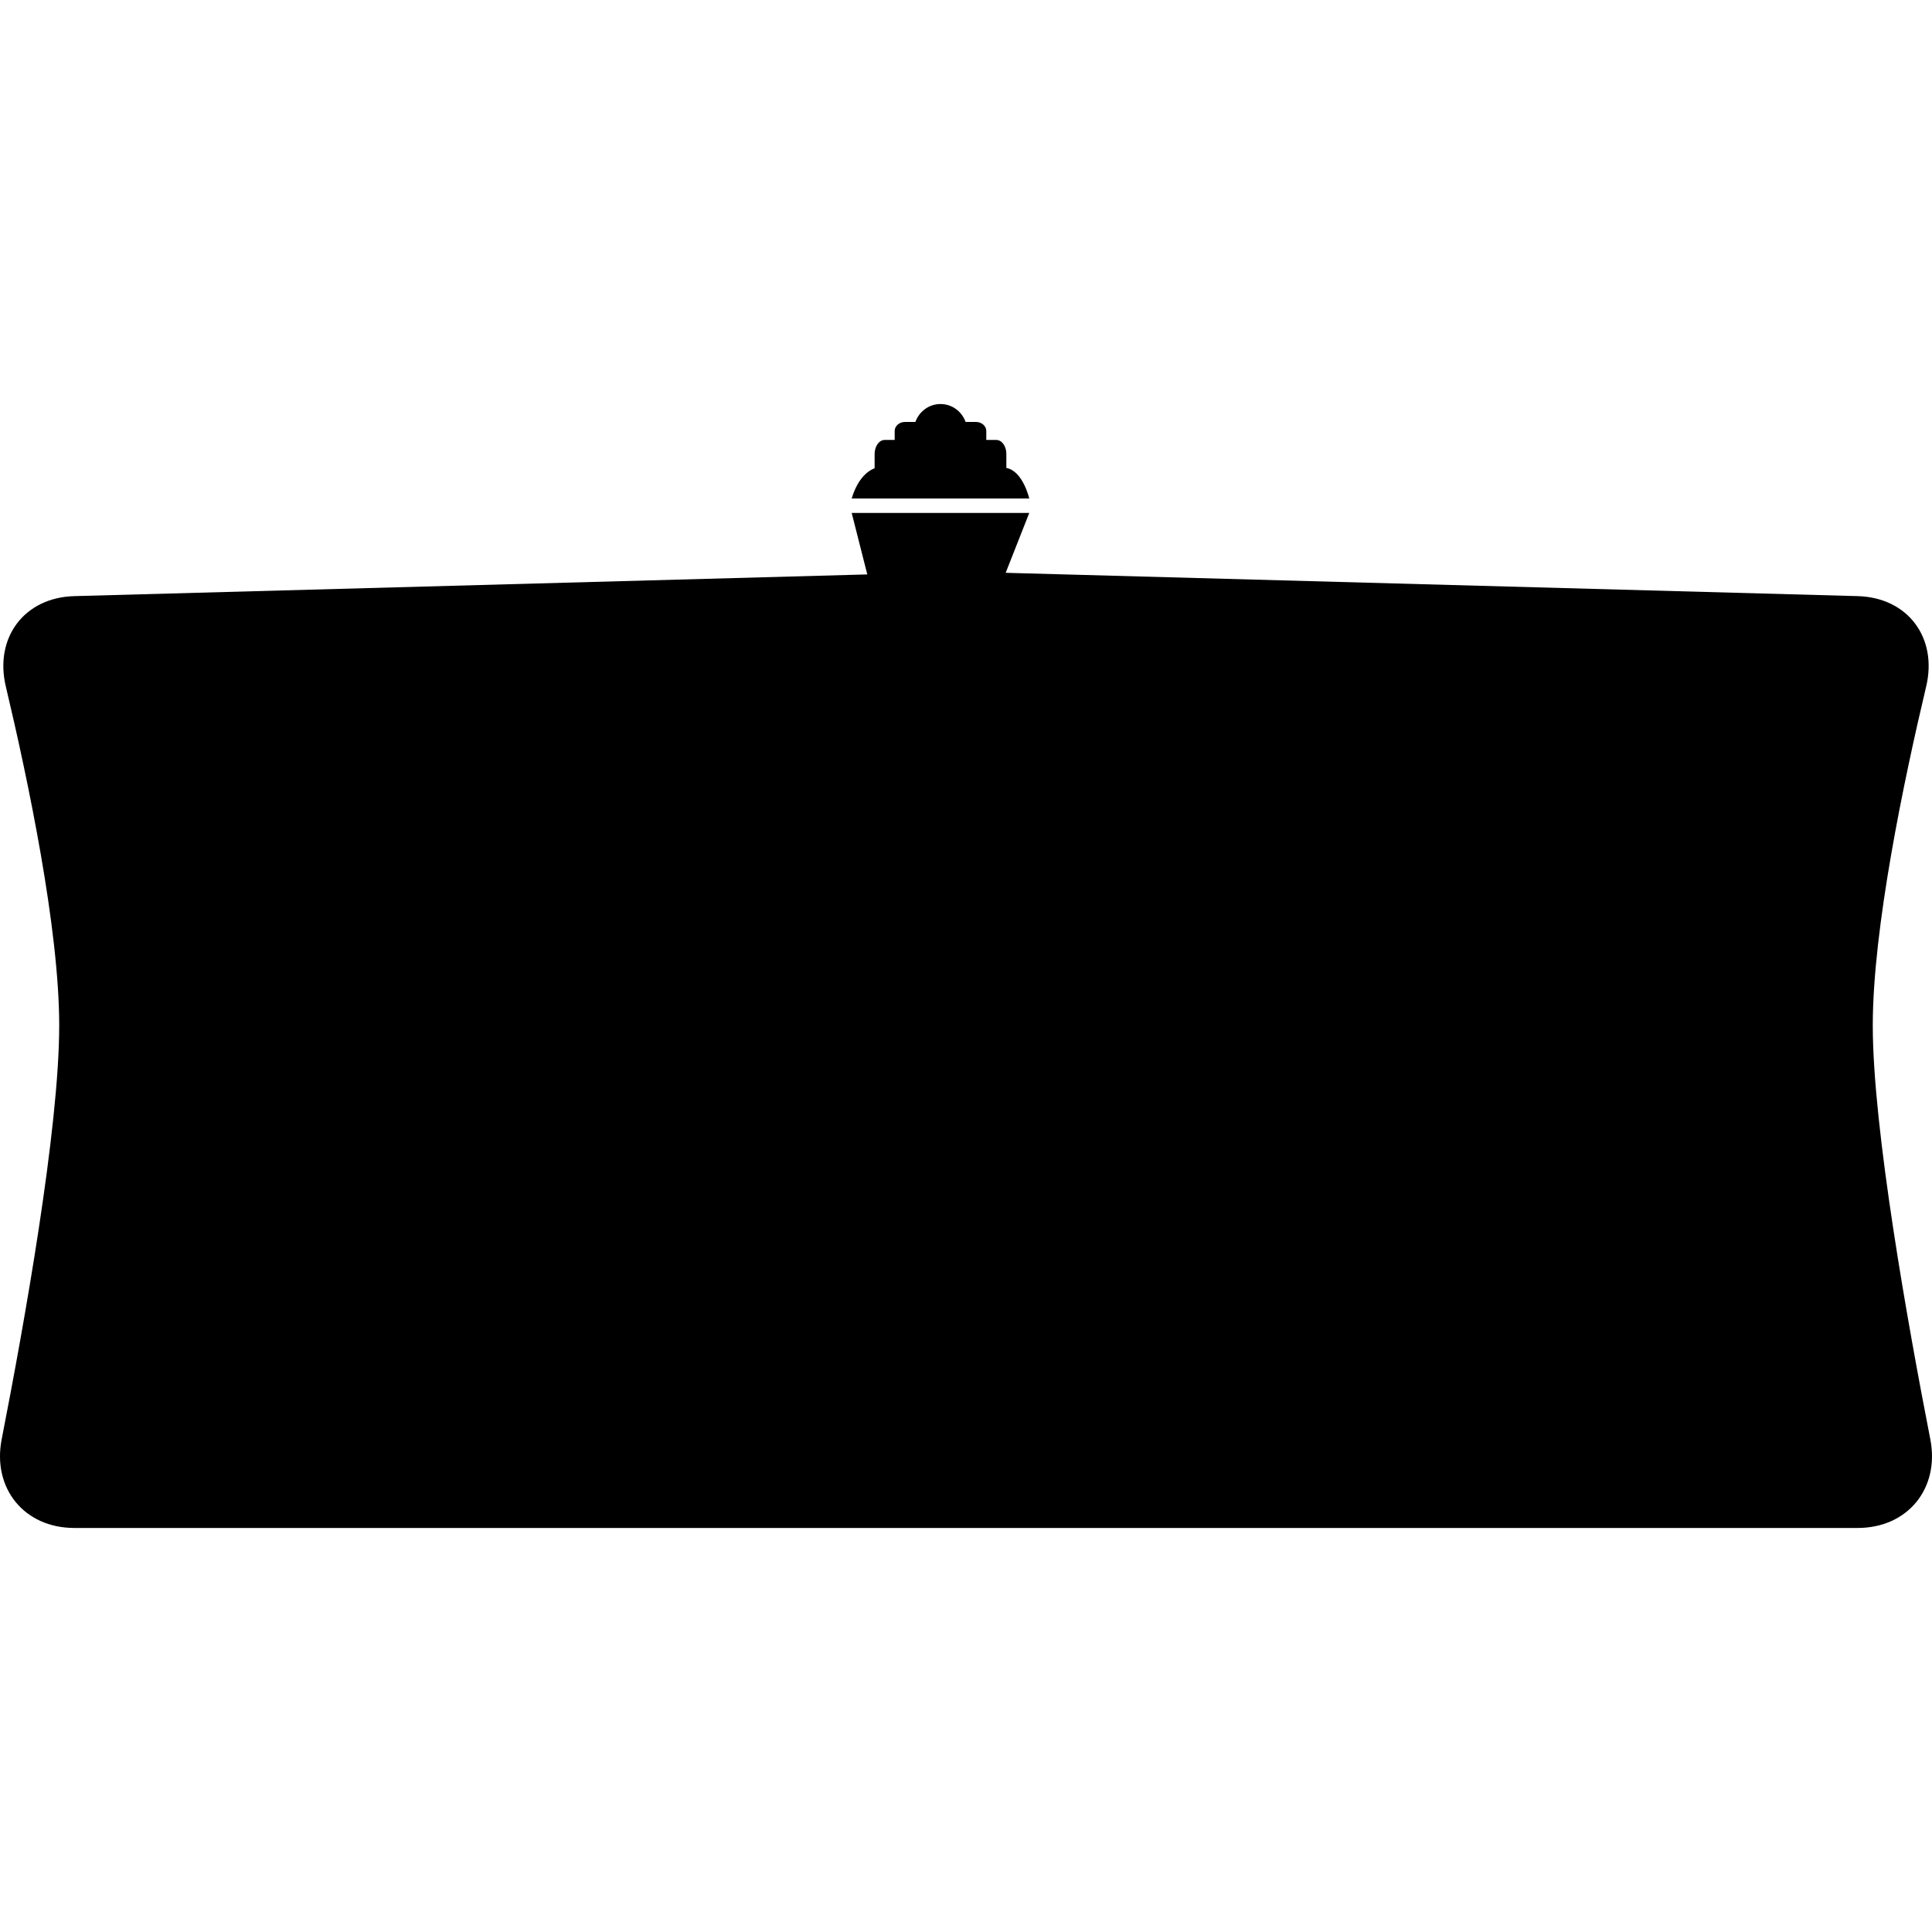 <?xml version="1.0" encoding="iso-8859-1"?>
<!-- Uploaded to: SVG Repo, www.svgrepo.com, Generator: SVG Repo Mixer Tools -->
<!DOCTYPE svg PUBLIC "-//W3C//DTD SVG 1.1//EN" "http://www.w3.org/Graphics/SVG/1.1/DTD/svg11.dtd">
<svg fill="#000000" version="1.1" id="Capa_1" xmlns="http://www.w3.org/2000/svg" xmlns:xlink="http://www.w3.org/1999/xlink" 
	 width="800px" height="800px" viewBox="0 0 286.433 286.433"
	 xml:space="preserve">
<g>
	<g>
		<path d="M275.415,88.38l-126.315-3.457l3.495-8.875h-26.325l2.312,9.114L11.017,88.38c-7.425,0.197-11.874,6.172-10.154,13.393
			c3.304,13.914,7.915,35.905,7.915,50.266c0,15.286-5.207,44.372-8.526,61.33c-1.427,7.28,3.34,13.163,10.765,13.163h129.955h4.487
			h129.955c7.426,0,12.194-5.883,10.766-13.163c-3.314-16.958-8.528-46.054-8.528-61.33c0-14.369,4.613-36.353,7.917-50.266
			C287.288,94.552,282.845,88.582,275.415,88.38z"/>
		<path d="M144.696,62.557h-1.538c-0.552-1.535-1.988-2.656-3.723-2.656c-1.732,0-3.169,1.121-3.721,2.656c0,0-0.691,0-1.538,0
			c-0.85,0-1.533,0.601-1.533,1.333v1.336c0,0-0.668,0-1.486,0c-0.826,0-1.489,0.933-1.489,2.092v2.102
			c-0.8,0.301-2.434,1.287-3.399,4.484h26.325c0,0-0.937-4.078-3.396-4.528c0,0,0-0.932,0-2.079c0-1.149-0.663-2.071-1.486-2.071
			h-1.488c0,0,0-0.601,0-1.336C146.223,63.162,145.537,62.557,144.696,62.557z"/>
	</g>
</g>
</svg>
